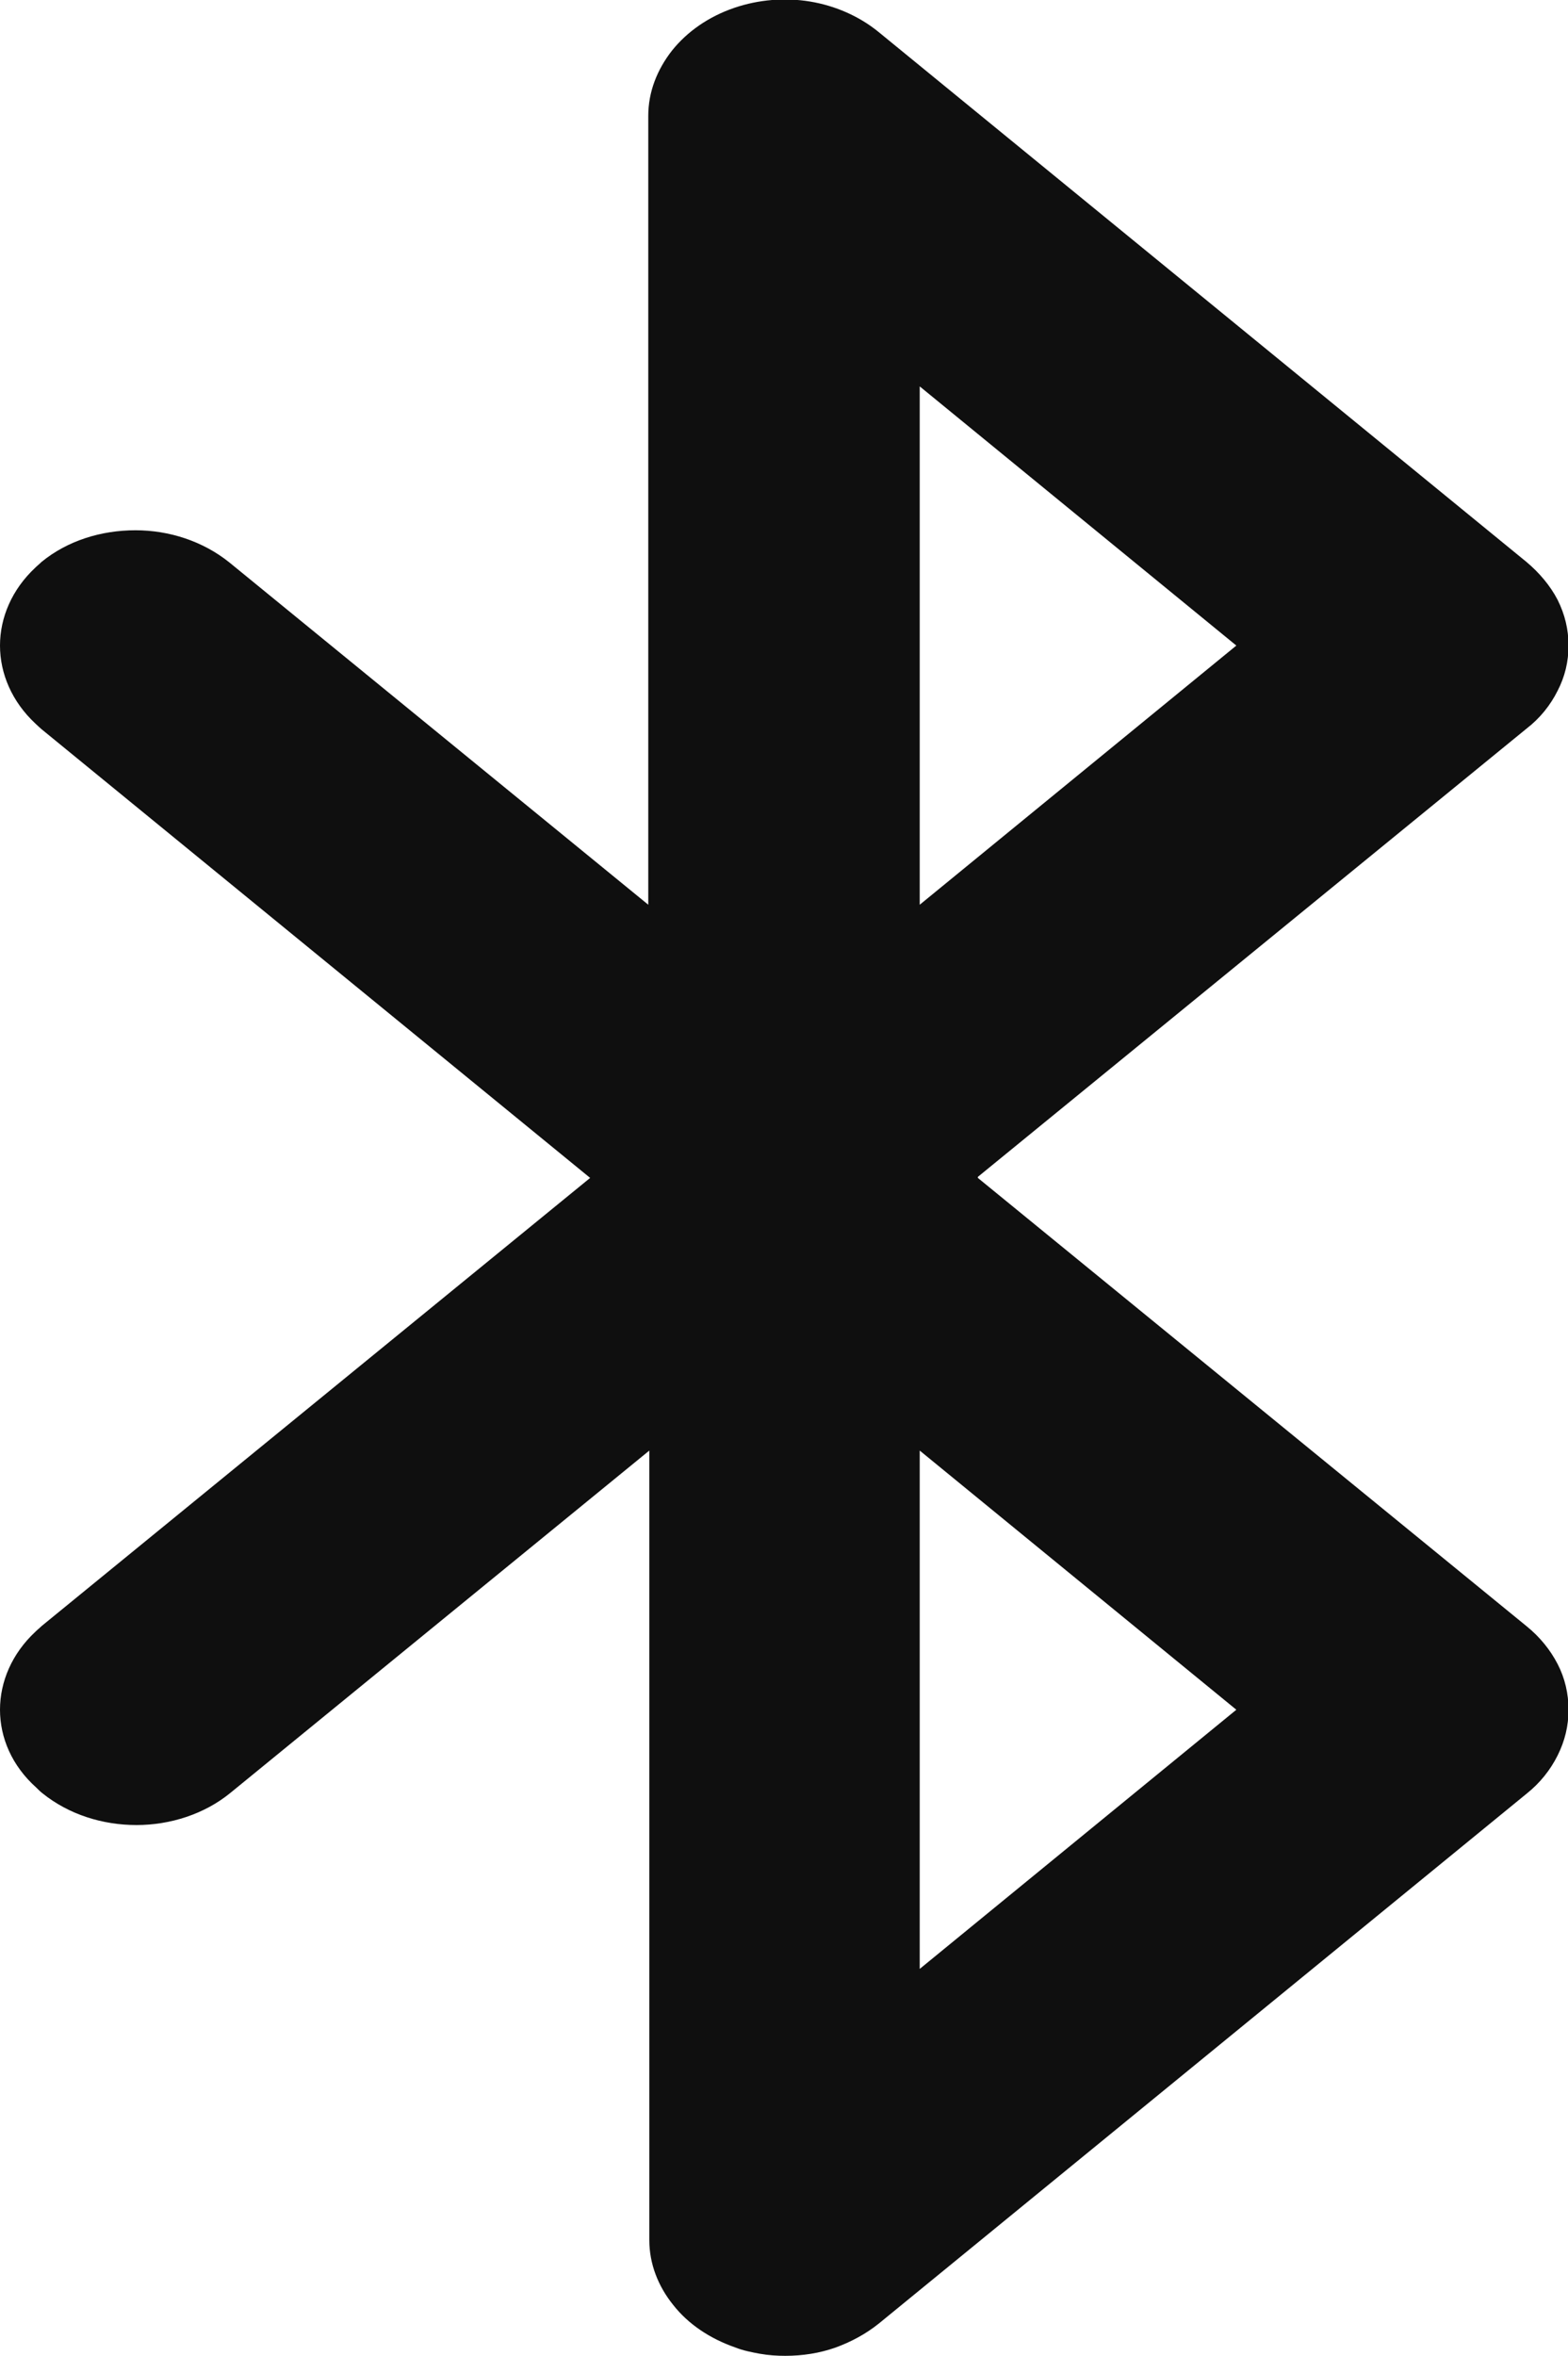 <?xml version="1.0" encoding="UTF-8"?><svg id="Layer_2" xmlns="http://www.w3.org/2000/svg" viewBox="0 0 30.21 45.36"><defs><style>.cls-1{fill:#0f0f0f;fill-rule:evenodd;}</style></defs><g id="Layer_1-2"><path class="cls-1" d="M18.84,22.68l10.57,8.63c.26,.21,.46,.46,.6,.73,.14,.27,.21,.57,.21,.88s-.07,.6-.21,.88c-.14,.28-.34,.53-.59,.73l-12.49,10.21c-.25,.2-.53,.35-.83,.46-.31,.11-.64,.16-.97,.16-.16,0-.32-.01-.49-.04-.16-.03-.32-.06-.47-.12-.49-.17-.91-.45-1.2-.82-.29-.36-.46-.79-.46-1.25v-15.2l-8.07,6.59c-.5,.41-1.16,.62-1.81,.62-.65,0-1.3-.2-1.81-.61-.04-.03-.08-.07-.12-.11C.23,34,0,33.46,0,32.92c0-.54,.23-1.08,.68-1.5,.04-.04,.08-.07,.12-.11l10.57-8.63L.8,14.04s-.08-.07-.12-.11C.23,13.51,0,12.97,0,12.43c0-.54,.23-1.08,.68-1.5,.04-.04,.08-.07,.12-.11,.5-.41,1.15-.61,1.81-.61,.65,0,1.3,.21,1.81,.62l8.07,6.59V2.23c0-.46,.17-.89,.46-1.26,.29-.36,.7-.65,1.2-.82,.47-.16,.98-.2,1.46-.12,.48,.08,.94,.28,1.31,.58l12.49,10.21c.25,.21,.46,.46,.6,.73,.14,.28,.21,.57,.21,.88s-.07,.6-.21,.87c-.14,.28-.34,.53-.6,.73l-10.57,8.63h0Zm-1.12-15.23v9.97l6.1-4.99-6.1-4.99h0Zm0,30.46l6.1-4.99-6.1-4.99v9.97h0Z"/></g></svg>